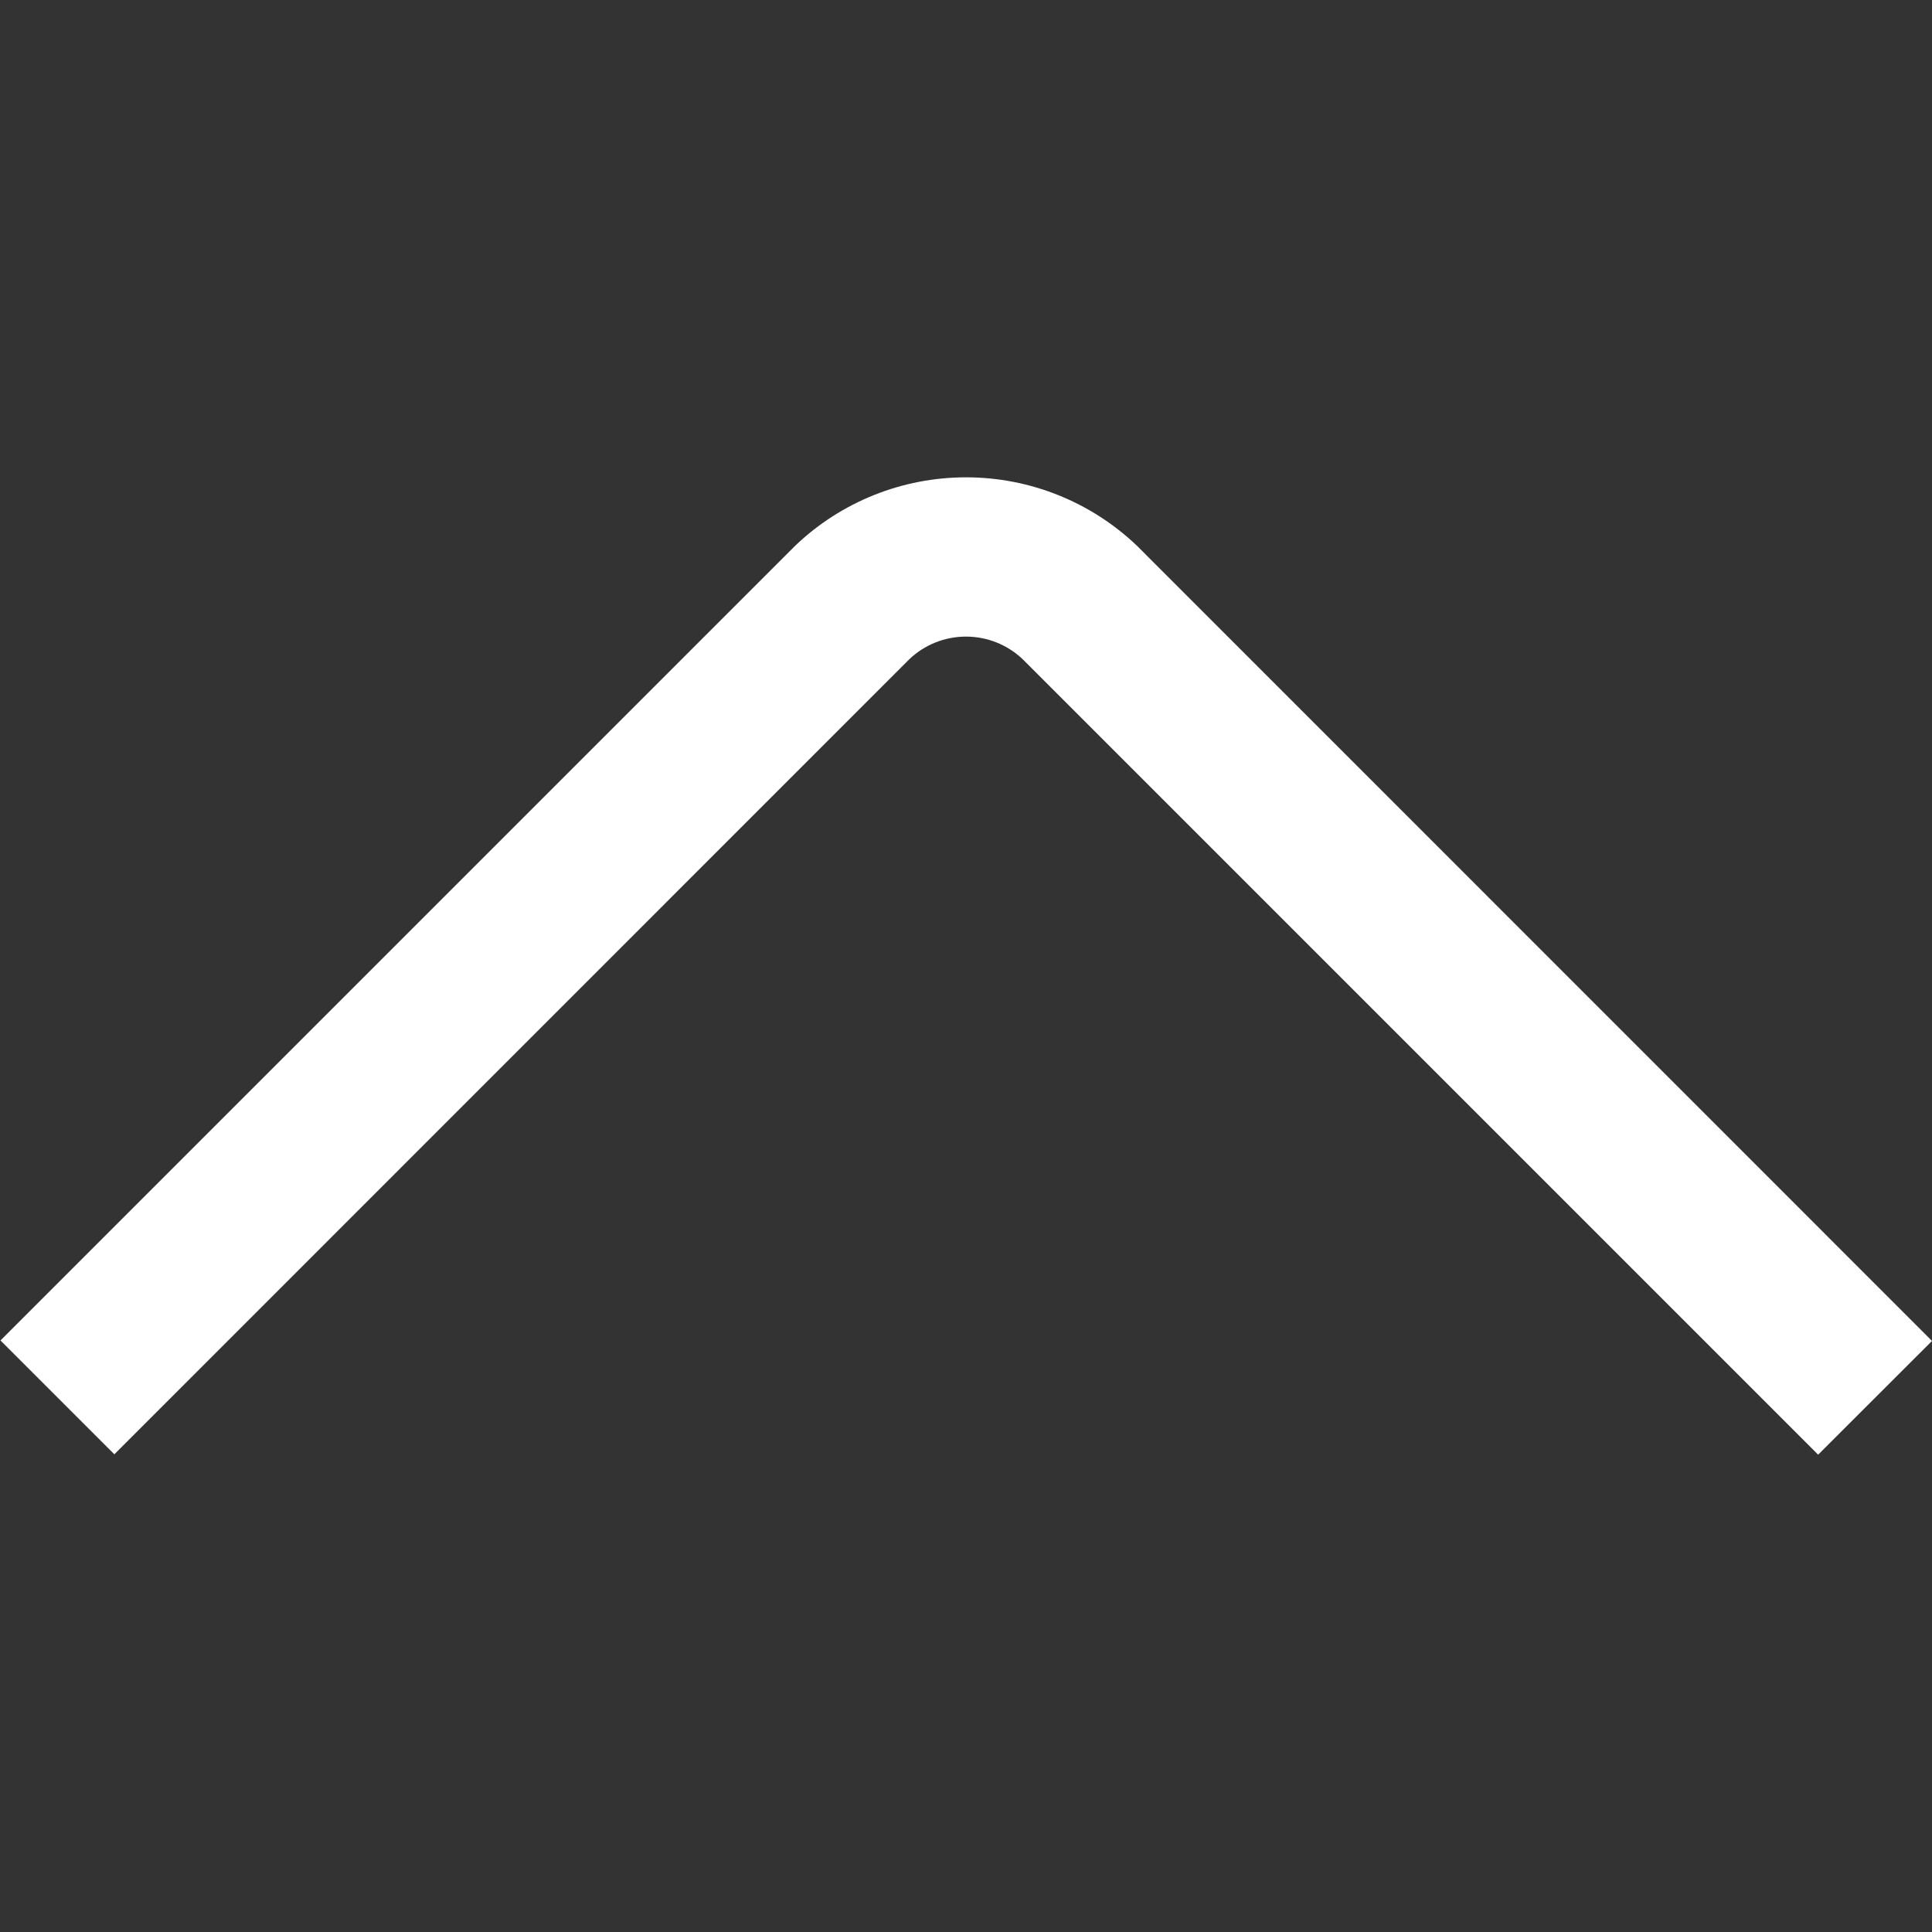 <svg width="16" height="16" viewBox="0 0 16 16" fill="none" xmlns="http://www.w3.org/2000/svg">
<rect x="0" y="0" width="16" height="16" fill="#333333" stroke="none"/>
<g clip-path="url(#clip0_252_3)">
<path d="M15.057 12.047L8.471 5.461C8.345 5.34 8.176 5.272 8 5.272C7.824 5.272 7.655 5.34 7.529 5.461L0.947 12.044L0.004 11.101L6.586 4.519C6.967 4.155 7.474 3.953 8 3.953C8.527 3.953 9.033 4.155 9.415 4.519L16 11.105L15.057 12.047Z" fill="white"/>
</g>
<defs>
<clipPath id="clip0_252_3">
<rect width="16" height="16" fill="white" transform="matrix(1 0 0 -1 0 16)"/>
</clipPath>
</defs>
</svg>
